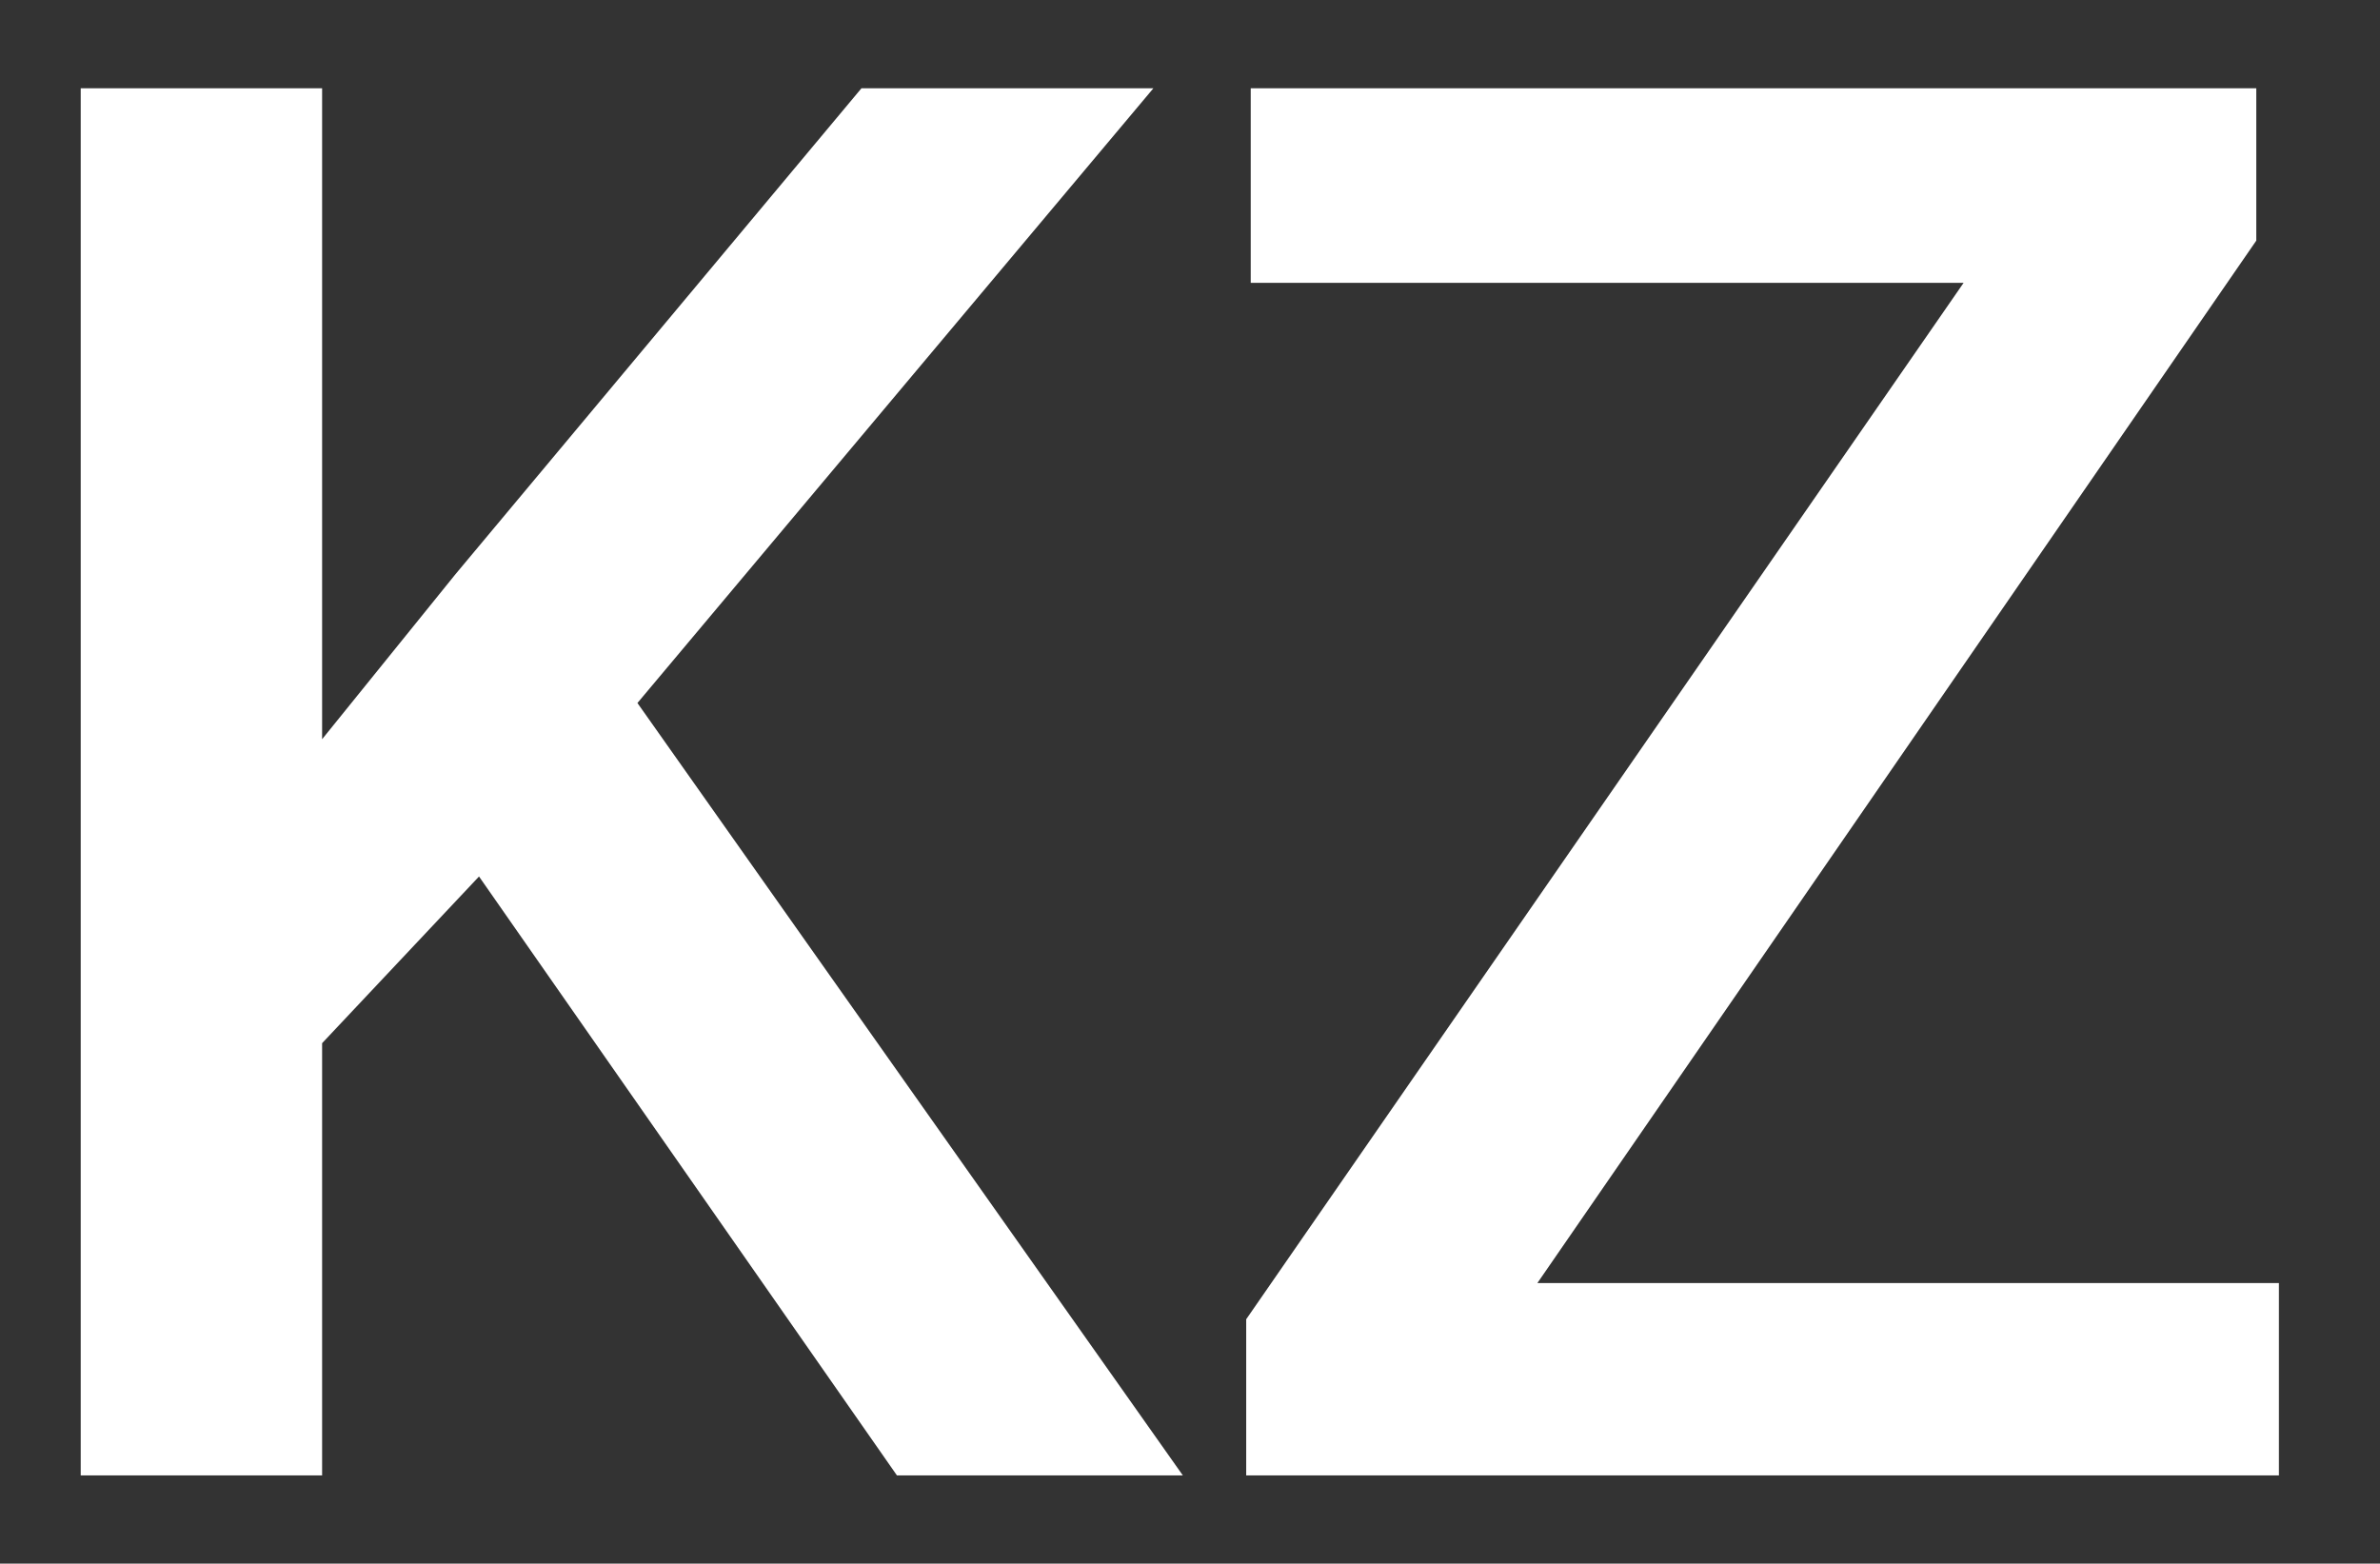 <svg xmlns="http://www.w3.org/2000/svg" viewBox="0 0 31.55 20.73"><rect x="0" y="0" width="31.55" height="20.73" fill="#333333" stroke="none"/><path d="M6.35 11.62l-2.08 2.21v5.73h-3.2V1.17h3.2V9.8l1.77-2.19 5.38-6.44h3.87L8.45 9.32l7.23 10.24h-3.79l-5.54-7.94zm14.03 5.39h9.83v2.55H16.52v-2.07l9.51-13.74h-9.45V1.17h13.33v2.02l-9.53 13.82z" fill="#fff"/></svg>